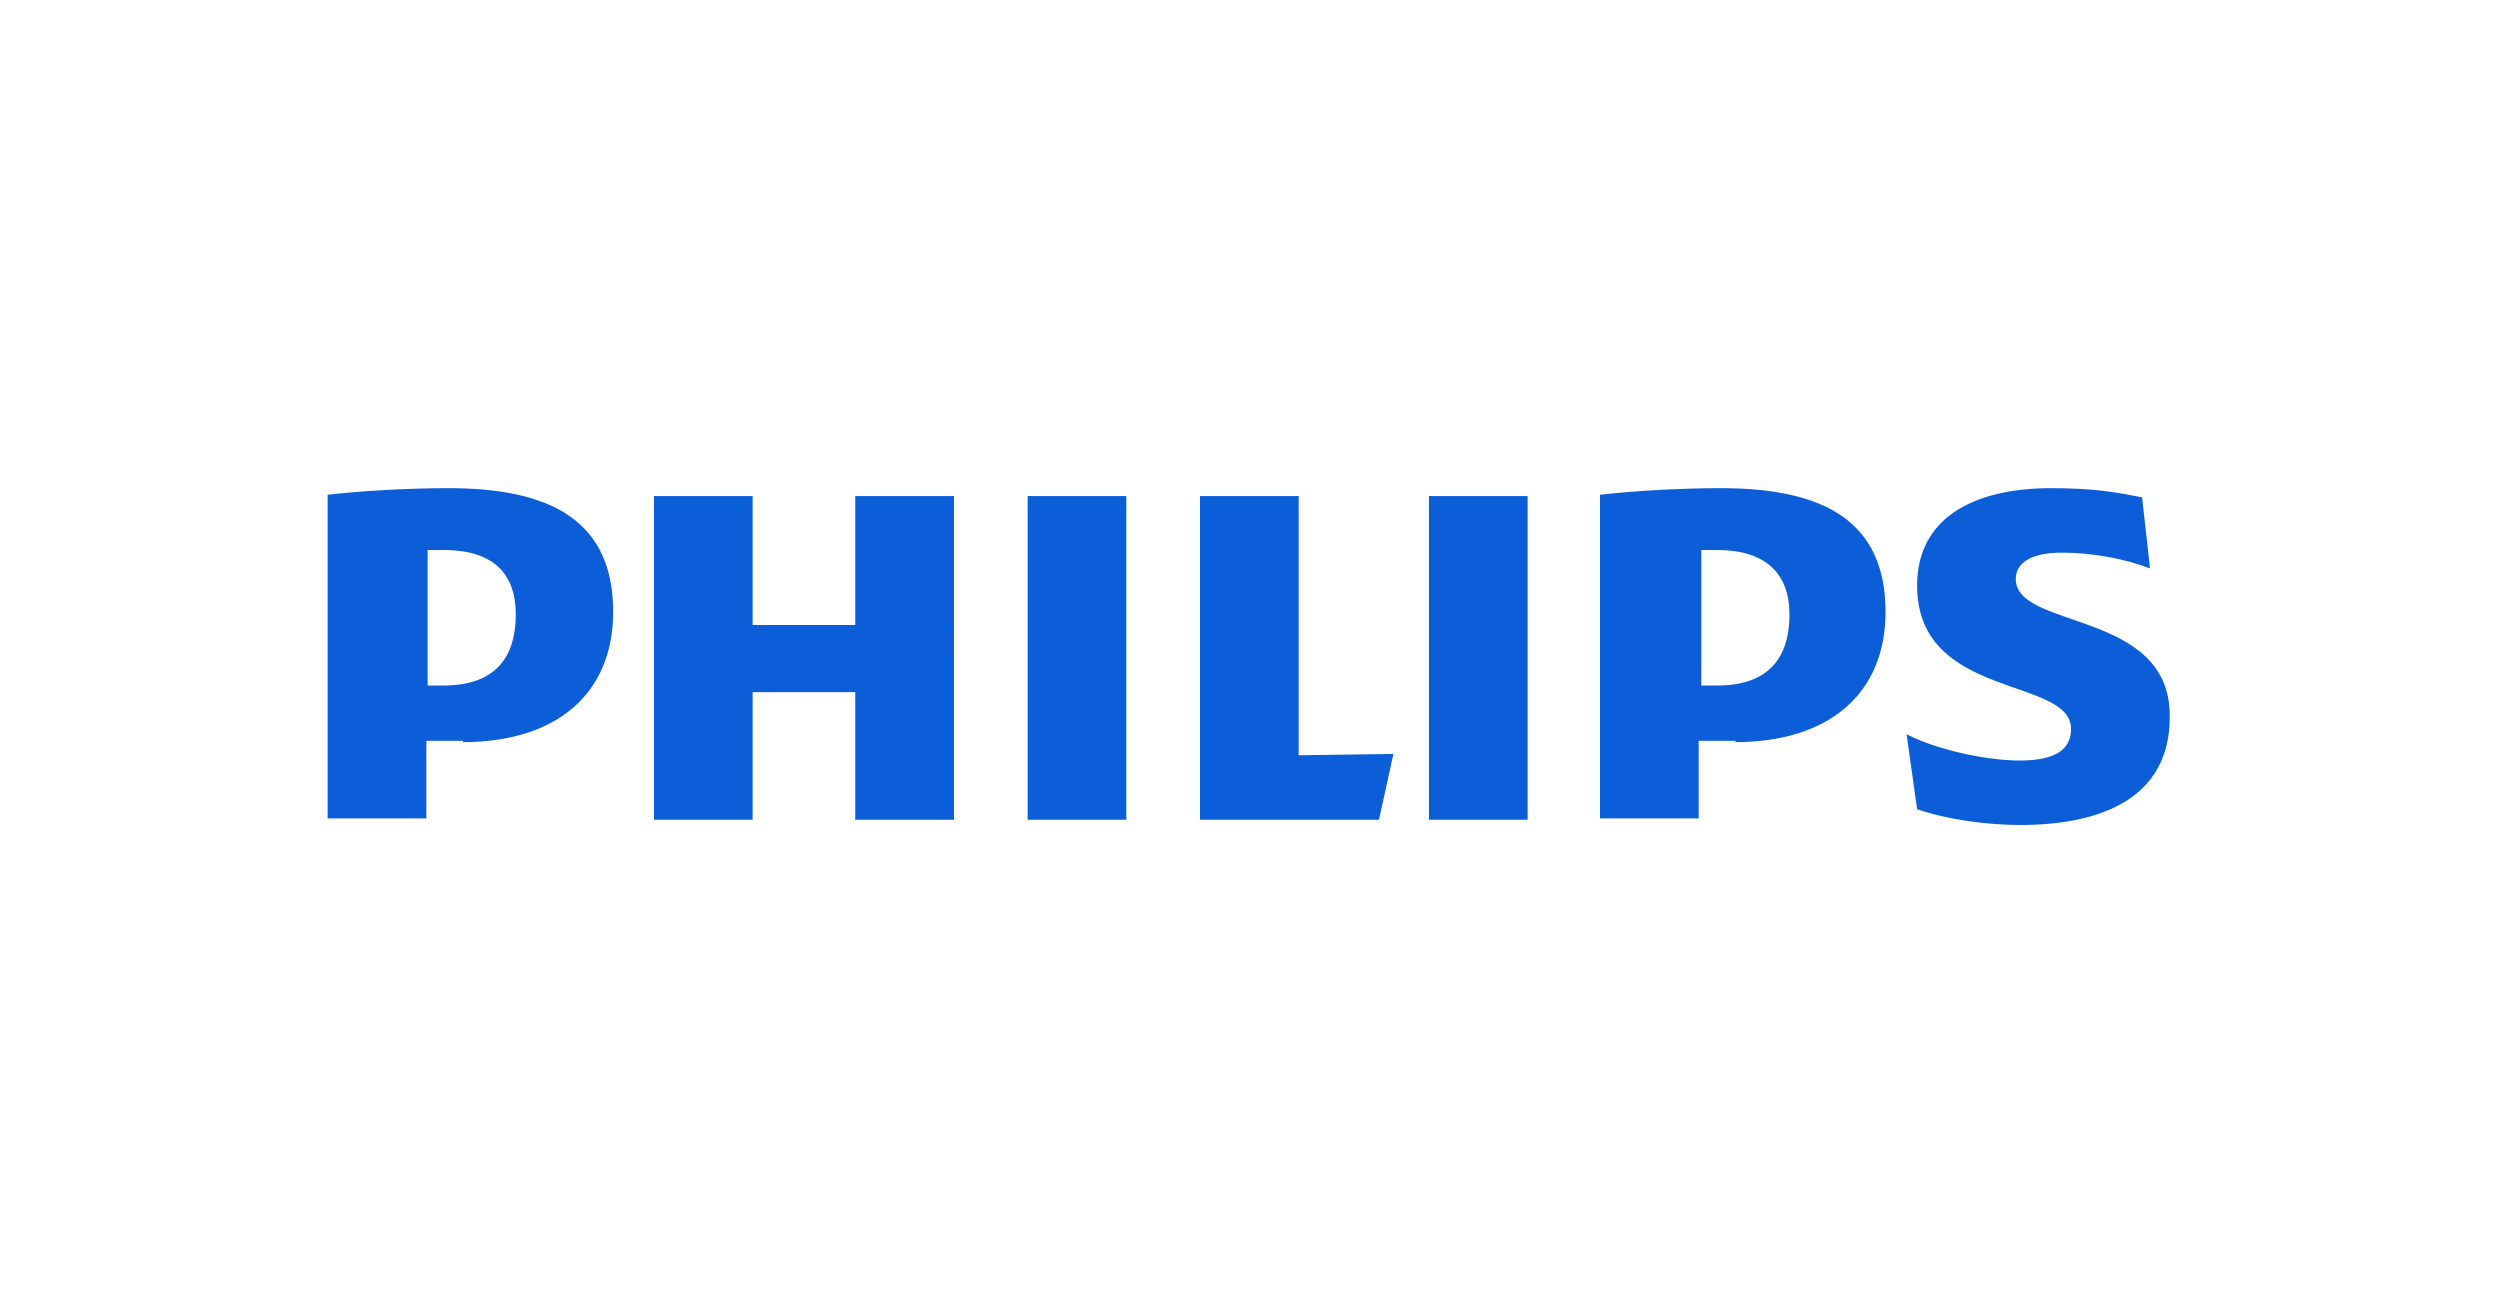 <?xml version="1.0" encoding="utf-8"?>
<!-- Generator: Adobe Illustrator 21.1.0, SVG Export Plug-In . SVG Version: 6.00 Build 0)  -->
<svg version="1.2" baseProfile="tiny" xmlns="http://www.w3.org/2000/svg" xmlns:xlink="http://www.w3.org/1999/xlink" x="0px"
	 y="0px" viewBox="0 0 190 100" xml:space="preserve">
<g id="partner_x5F_6">
	<g id="g2853_1_">
		<path id="path2859_1_" fill="#0B5ED7" d="M72.5,37.7H65v9.8h-7.8v-9.8h-7.5v24.6h7.5v-9.7H65v9.7h7.5V37.7z M98.7,57.4V37.7h-7.5
			v24.6h13.6l1.1-5L98.7,57.4L98.7,57.4z M85.6,37.7h-7.5v24.6h7.5V37.7z M116.1,37.7h-7.5v24.6h7.5V37.7z M153.2,44
			c0-1.3,1.3-2,3.5-2c2.4,0,4.9,0.5,6.7,1.2l-0.6-5.4c-2-0.4-3.7-0.7-6.9-0.7c-6.1,0-10.2,2.4-10.2,7.4c0,8.7,11.7,6.9,11.7,10.9
			c0,1.5-1.1,2.4-3.9,2.4c-2.5,0-6.3-0.8-8.6-2l0.8,5.7c2.3,0.8,5.4,1.2,7.8,1.2c6.3,0,11.4-2.1,11.4-8.2
			C165,46.3,153.2,47.9,153.2,44 M131.9,56.4c7,0,11.4-3.6,11.4-9.9c0-6.9-4.7-9.4-12.5-9.4c-3,0-6.6,0.2-9.2,0.5v24.6h7.5v-5.9
			H131.9L131.9,56.4z M136,46.7c0,3.2-1.5,5.4-5.5,5.4h-1.2V41.8c0.4,0,0.8,0,1.2,0C134.2,41.8,136,43.6,136,46.7 M35.2,56.4
			c7,0,11.4-3.6,11.4-9.9c0-6.9-4.7-9.4-12.5-9.4c-3,0-6.6,0.2-9.2,0.5v24.6h7.5v-5.9H35.2L35.2,56.4z M39.2,46.7
			c0,3.2-1.5,5.4-5.5,5.4h-1.2V41.8c0.4,0,0.9,0,1.2,0C37.5,41.8,39.2,43.6,39.2,46.7"/>
	</g>
</g>
<g id="partner_x5F_5">
</g>
<g id="partner_x5F_4">
</g>
<g id="partner_x5F_3">
	<g id="Layer_3_copy_2">
	</g>
</g>
<g id="partner_x5F_2_1_">
</g>
<g id="partner_x5F_1_1_">
</g>
<g id="GUIDE">
</g>
</svg>
